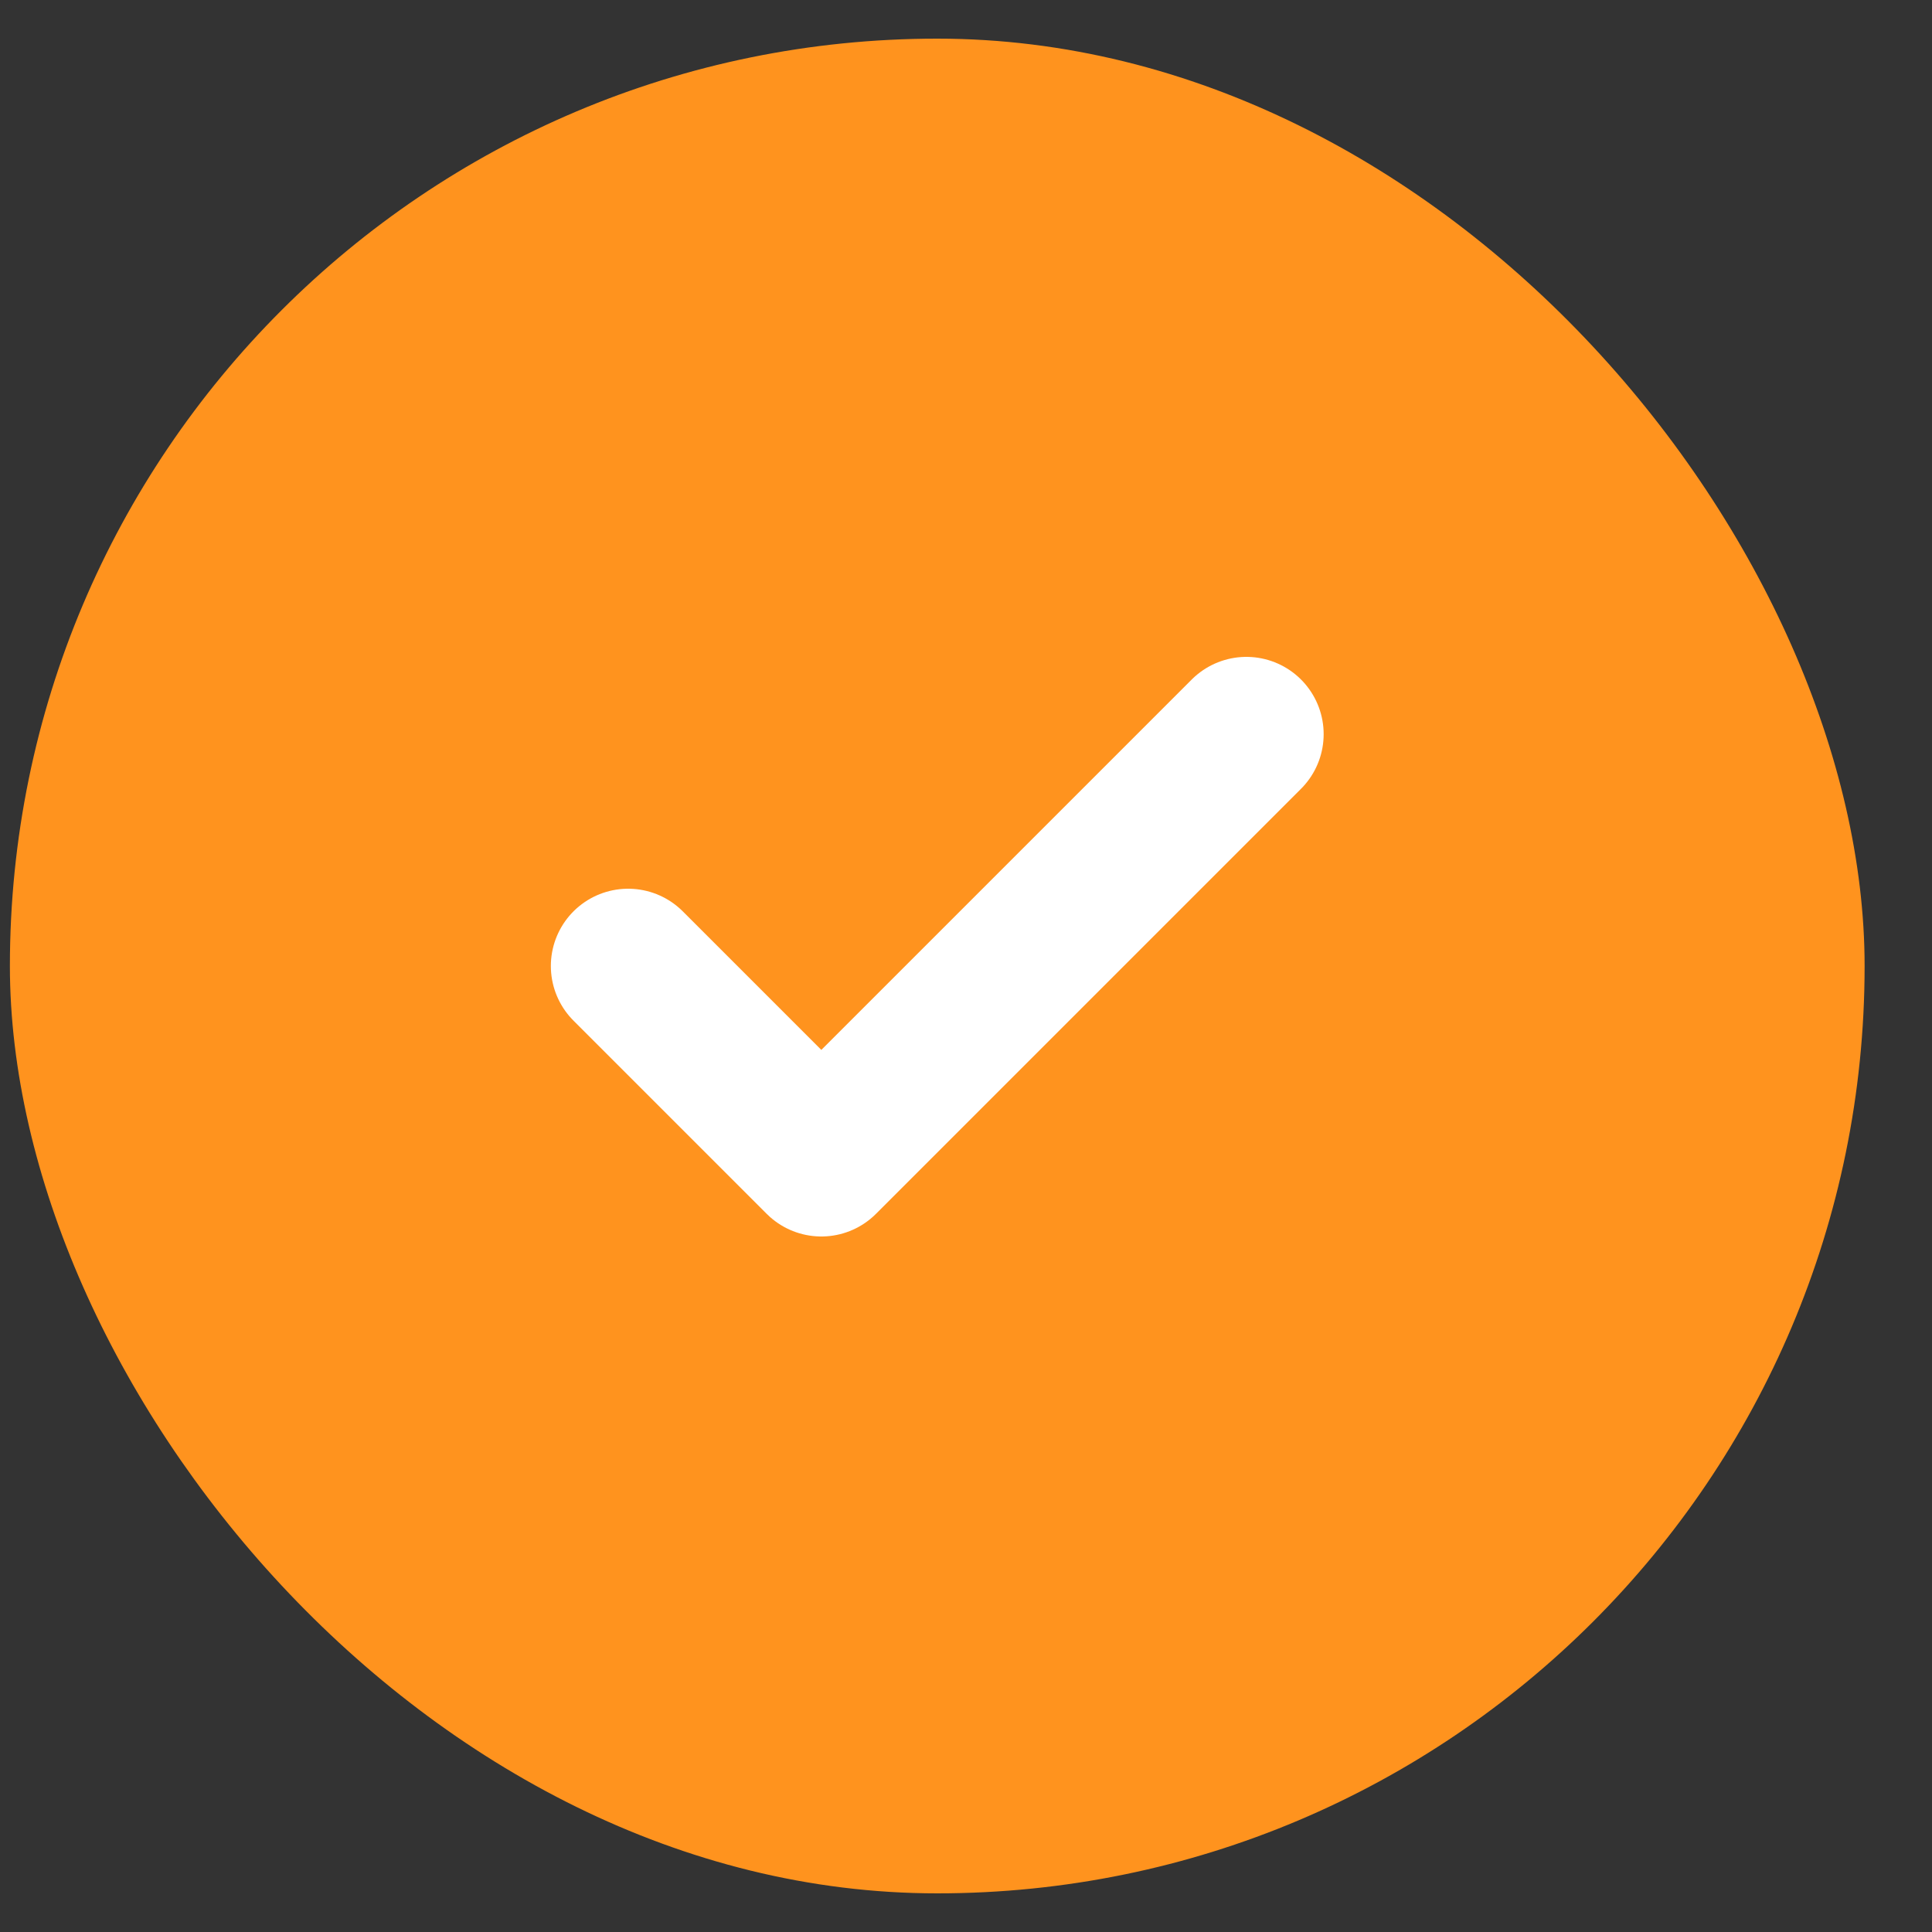 <svg width="25" height="25" viewBox="0 0 25 25" fill="none" xmlns="http://www.w3.org/2000/svg">
<rect x="0" y="0" width="25" height="25" fill="#333333" stroke="none"/>
<rect x="0.128" y="0.5" width="24" height="24" rx="12" fill="#FF931E"/>
<path d="M16.128 9.5L10.628 15L8.128 12.5" stroke="white" stroke-width="2" stroke-linecap="round" stroke-linejoin="round"/>
</svg>
